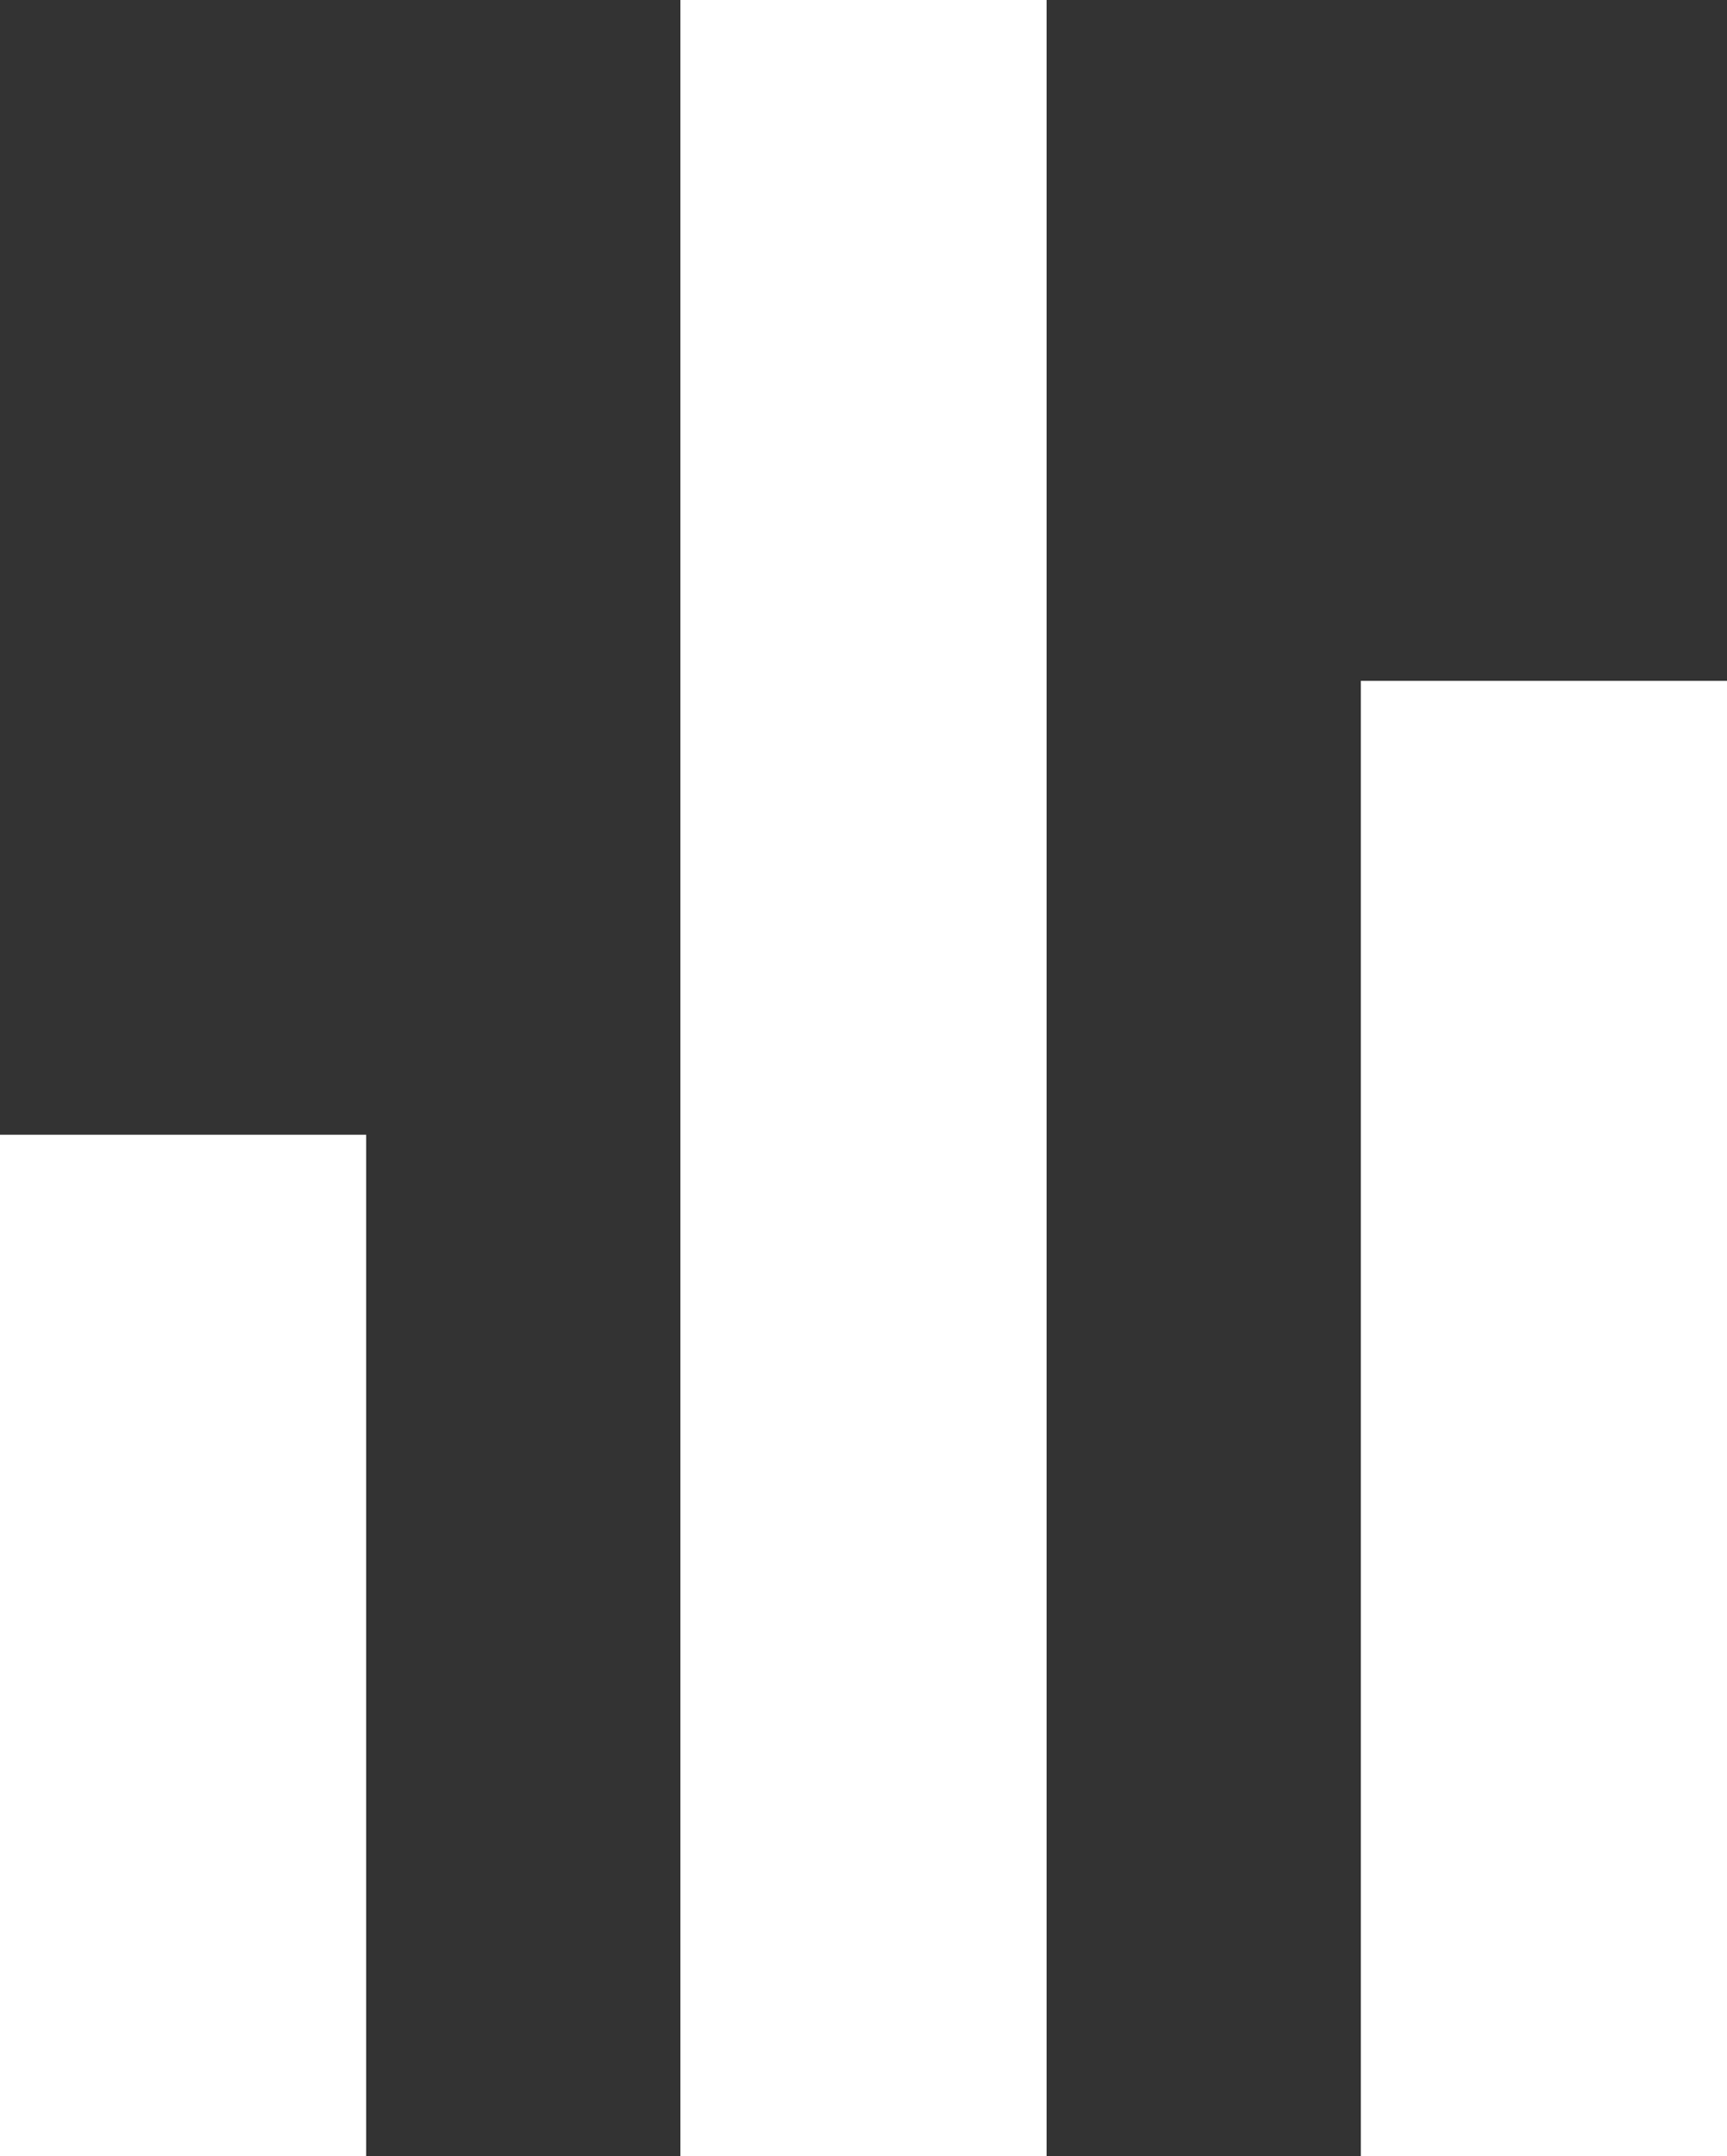 <svg xmlns="http://www.w3.org/2000/svg" width="15.229" height="19" viewBox="0 0 15.229 19">
  <rect x="0" y="0" width="15.229" height="19" fill="#333333" stroke="none"/>
  <g id="bar-chart-fill" transform="translate(10 -3)">
    <path id="パス_964" data-name="パス 964" d="M4,12H7.229v9H4ZM16,8h3.229V21H16ZM10,2h3.229V21H10Z" transform="translate(-14 1)" fill="#fff"/>
  </g>
</svg>
